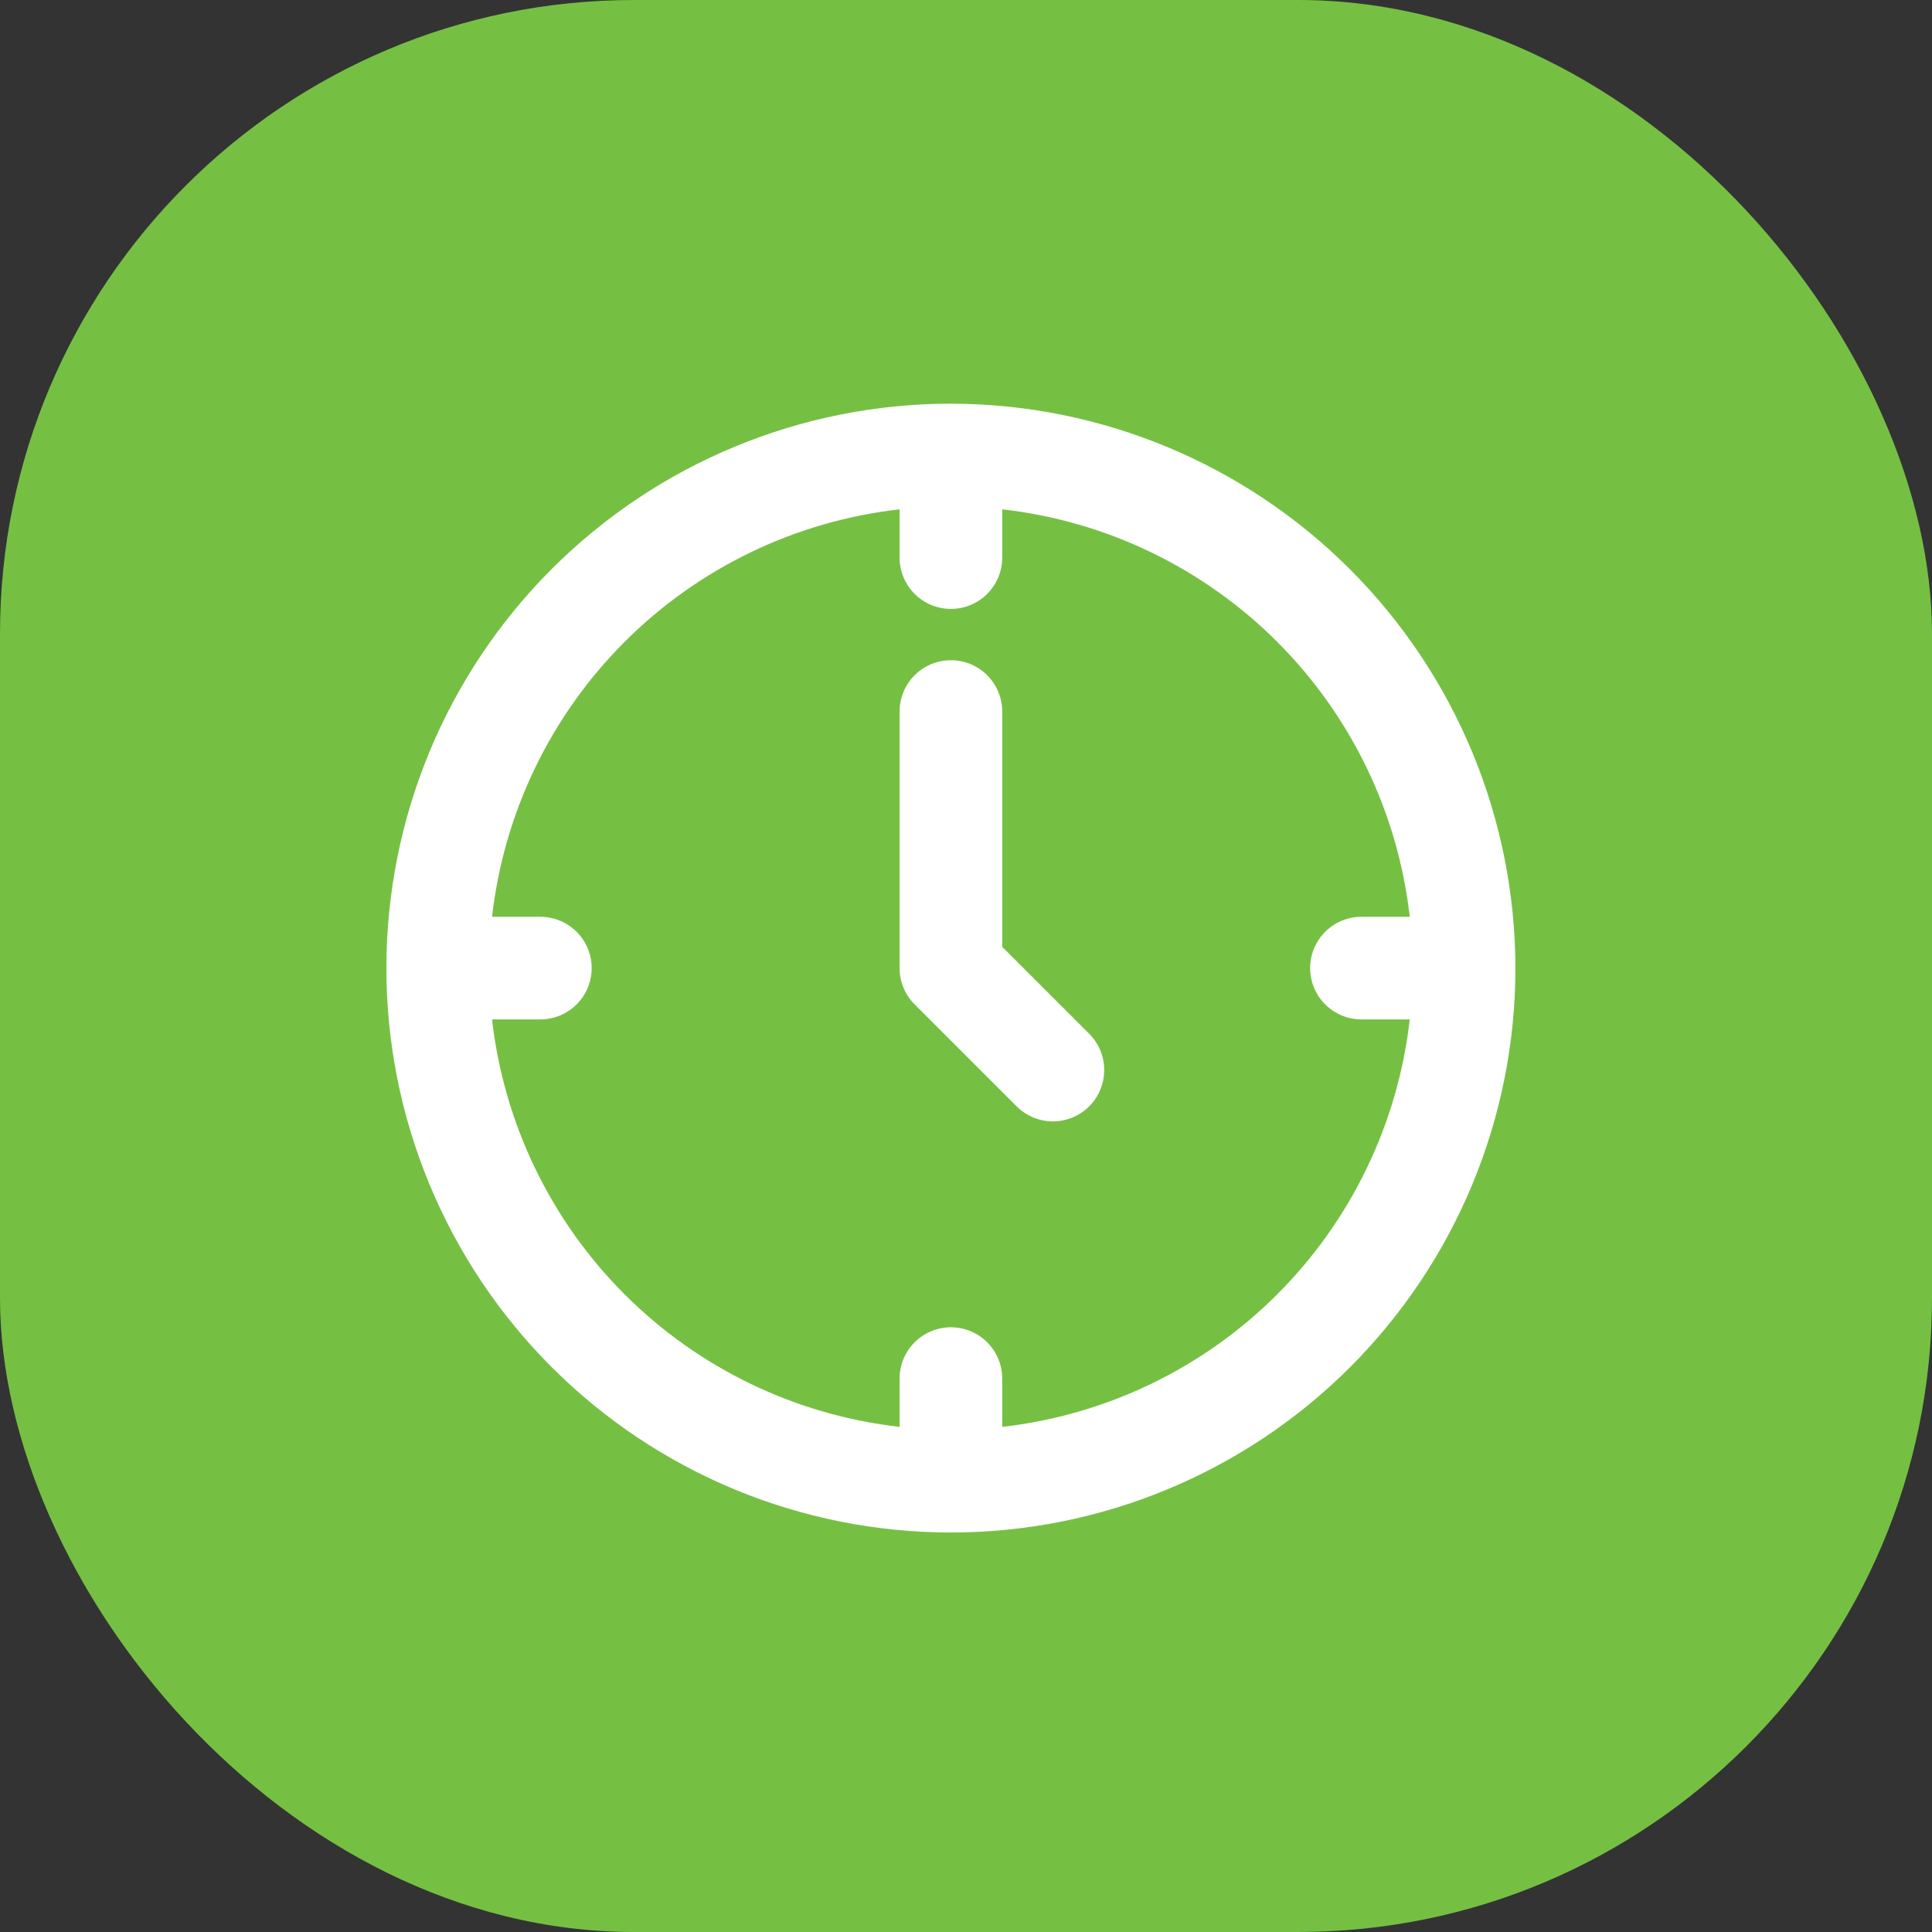 <svg width="64" height="64" viewBox="0 0 64 64" fill="none" xmlns="http://www.w3.org/2000/svg">
<rect x="0" y="0" width="64" height="64" fill="#333333" stroke="none"/>
<rect width="64" height="64" rx="21" fill="#75C043"/>
<path d="M31.5 13.372C26.541 13.372 21.784 15.342 18.277 18.848C14.77 22.355 12.8 27.11 12.8 32.069C12.8 37.028 14.77 41.784 18.277 45.29C21.784 48.796 26.541 50.766 31.5 50.766C36.459 50.766 41.216 48.796 44.723 45.29C48.23 41.783 50.2 37.028 50.2 32.069C50.194 27.112 48.222 22.36 44.716 18.855C41.211 15.35 36.457 13.378 31.5 13.372ZM33.2 47.267V45.667C33.2 45.06 32.876 44.499 32.35 44.195C31.824 43.892 31.176 43.892 30.65 44.195C30.124 44.499 29.8 45.06 29.8 45.667V47.267C26.354 46.876 23.143 45.329 20.691 42.877C18.239 40.425 16.691 37.214 16.3 33.769H17.9C18.507 33.769 19.069 33.445 19.372 32.919C19.676 32.394 19.676 31.745 19.372 31.219C19.069 30.694 18.507 30.37 17.9 30.37H16.3C16.691 26.924 18.239 23.713 20.691 21.262C23.143 18.81 26.354 17.262 29.8 16.872V18.471C29.8 19.079 30.124 19.64 30.65 19.944C31.176 20.247 31.824 20.247 32.35 19.944C32.876 19.64 33.2 19.079 33.2 18.471V16.872C36.646 17.262 39.857 18.81 42.309 21.262C44.761 23.714 46.309 26.924 46.7 30.37H45.1C44.493 30.37 43.931 30.694 43.628 31.219C43.324 31.745 43.324 32.394 43.628 32.919C43.931 33.445 44.493 33.769 45.1 33.769H46.7C46.309 37.214 44.761 40.425 42.309 42.877C39.857 45.329 36.646 46.876 33.2 47.267V47.267Z" fill="white"/>
<path d="M33.2 31.366V23.57C33.2 22.963 32.876 22.402 32.35 22.098C31.824 21.795 31.176 21.795 30.65 22.098C30.124 22.402 29.8 22.963 29.8 23.57V32.069C29.8 32.52 29.979 32.952 30.298 33.271L33.698 36.67C34.13 37.087 34.749 37.246 35.328 37.087C35.907 36.928 36.36 36.476 36.518 35.897C36.677 35.318 36.519 34.699 36.102 34.267L33.2 31.366Z" fill="white"/>
</svg>
